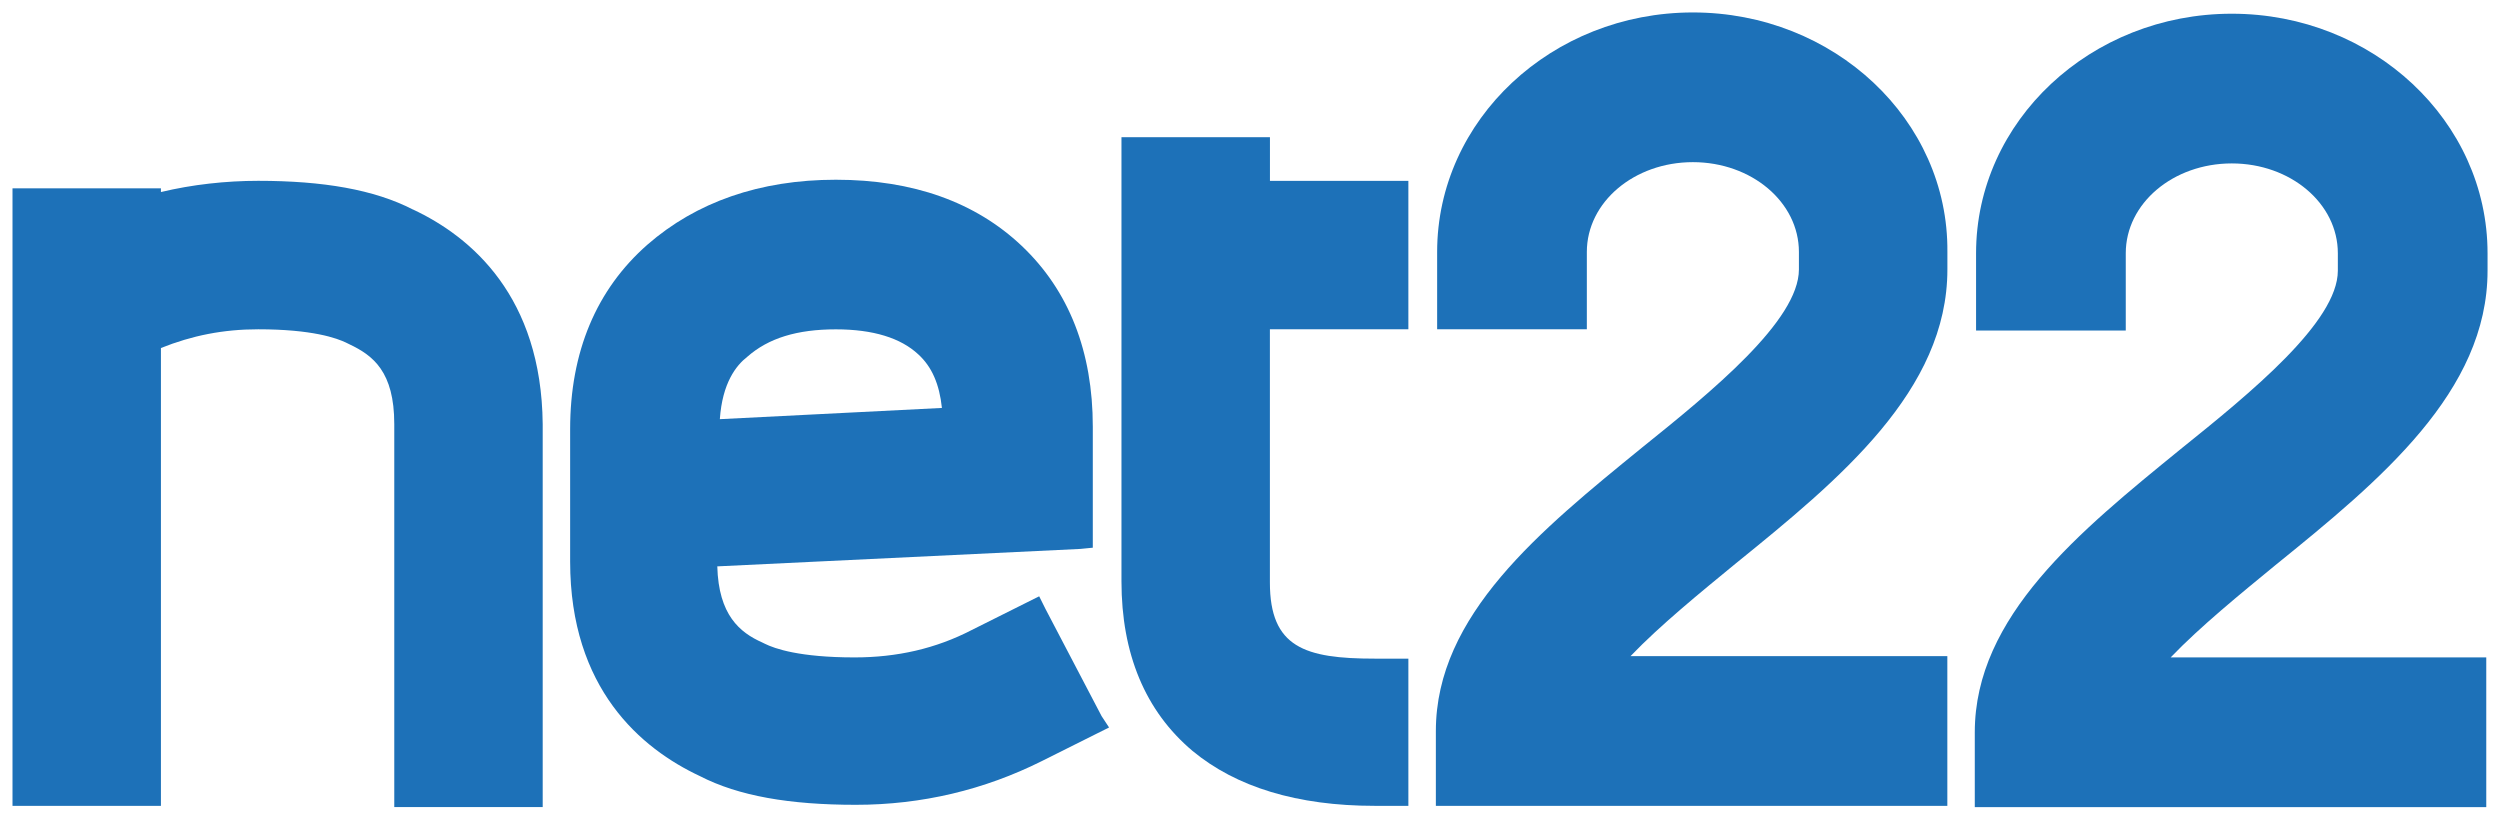 <?xml version="1.0" encoding="UTF-8" standalone="no"?>
<!-- Created with Inkscape (http://www.inkscape.org/) -->

<svg
   xmlns:dc="http://purl.org/dc/elements/1.1/"
   xmlns:cc="http://creativecommons.org/ns#"
   xmlns:rdf="http://www.w3.org/1999/02/22-rdf-syntax-ns#"
   xmlns:svg="http://www.w3.org/2000/svg"
   xmlns="http://www.w3.org/2000/svg"
   xmlns:sodipodi="http://sodipodi.sourceforge.net/DTD/sodipodi-0.dtd"
   xmlns:inkscape="http://www.inkscape.org/namespaces/inkscape"
   width="200.4"
   height="65.7"
   viewBox="0 0 53.022 17.383"
   version="1.1"
   id="svg8"
   inkscape:version="0.92.3 (2405546, 2018-03-11)"
   sodipodi:docname="net22.svg">
  <defs
     id="defs2" />
  <sodipodi:namedview
     id="base"
     pagecolor="#ffffff"
     bordercolor="#666666"
     borderopacity="1.0"
     inkscape:pageopacity="0.0"
     inkscape:pageshadow="2"
     inkscape:zoom="2.8"
     inkscape:cx="200.60869"
     inkscape:cy="75.853313"
     inkscape:document-units="mm"
     inkscape:current-layer="layer1"
     showgrid="false"
     inkscape:window-width="1366"
     inkscape:window-height="705"
     inkscape:window-x="1912"
     inkscape:window-y="120"
     inkscape:window-maximized="1"
     units="px"
     inkscape:showpageshadow="false" />
  <g
     inkscape:label="Layer 1"
     inkscape:groupmode="layer"
     id="layer1"
     transform="translate(0,-279.617)">
    <g
       id="g916"
       transform="translate(-75.342,71.463)"
       style="fill:#1D71B8">
      <path
         id="path817"
         d="m 84.1,212.598 c -0.82,-0.423 -1.905,-0.609 -3.281,-0.609 -0.688,0 -1.402,0.079 -2.064,0.238 v -0.079 h -0.291 -2.566 -0.291 v 0.291 12.515 0.291 h 0.291 2.566 0.291 v -0.291 -9.419 c 0.661,-0.265 1.323,-0.397 2.064,-0.397 1.138,0 1.667,0.185 1.879,0.291 l 0.053,0.026 c 0.503,0.238 0.953,0.582 0.953,1.693 v 7.832 0.291 h 0.291 2.566 0.291 v -0.291 -7.832 c -0.026,-2.699 -1.508,-3.969 -2.752,-4.551 z"
         class="st0"
         inkscape:connector-curvature="0"
         style="fill:#1D71B8;fill-opacity:1;stroke-width:0.265" />
      <path
         id="path819"
         d="m 104.922,211.99 h -2.646 v -0.926 h -3.149 v 9.419 c 0,1.535 0.503,2.752 1.508,3.598 0.926,0.767 2.223,1.164 3.863,1.164 h 0.714 v -3.122 h -0.714 c -1.482,0 -2.223,-0.238 -2.223,-1.614 v -5.371 h 2.646 0.291 v -0.291 -2.566 -0.291 z"
         class="st0"
         inkscape:connector-curvature="0"
         style="fill:#1D71B8;fill-opacity:1;stroke-width:0.265" />
      <path
         id="path821"
         d="m 111.246,208.418 c -2.99,0 -5.424,2.275 -5.424,5.08 v 1.349 0.291 h 0.291 2.593 0.291 v -0.291 -1.349 c 0,-1.058 1.005,-1.905 2.249,-1.905 1.244,0 2.249,0.847 2.249,1.905 v 0.37 c 0,1.085 -1.852,2.593 -3.334,3.784 -2.143,1.746 -4.366,3.545 -4.366,6.006 v 1.296 0.291 h 0.291 10.266 0.291 v -0.291 -2.593 -0.291 h -0.291 -6.429 c 0.635,-0.661 1.482,-1.349 2.223,-1.958 2.223,-1.799 4.498,-3.678 4.498,-6.244 v -0.37 c 0.026,-2.805 -2.408,-5.08 -5.397,-5.08 z"
         class="st0"
         inkscape:connector-curvature="0"
         style="fill:#1D71B8;fill-opacity:1;stroke-width:0.265" />
      <path
         id="path823"
         d="m 123.602,220.139 c 2.223,-1.799 4.498,-3.678 4.498,-6.244 v -0.37 c 0,-2.805 -2.434,-5.08 -5.424,-5.08 -2.99,0 -5.424,2.275 -5.424,5.08 v 1.349 0.291 h 0.291 2.593 0.291 v -0.291 -1.349 c 0,-1.058 1.005,-1.905 2.249,-1.905 1.244,0 2.249,0.847 2.249,1.905 v 0.37 c 0,1.085 -1.852,2.593 -3.334,3.784 -2.143,1.746 -4.366,3.545 -4.366,6.006 v 1.296 0.291 h 0.291 10.266 0.291 v -0.291 -2.593 -0.291 h -0.291 -6.403 c 0.635,-0.661 1.482,-1.349 2.223,-1.958 z"
         class="st0"
         inkscape:connector-curvature="0"
         style="fill:#1D71B8;fill-opacity:1;stroke-width:0.265" />
      <path
         id="path825"
         d="m 98.705,223.341 -1.191,-2.275 -0.132,-0.265 -0.265,0.132 -1.164,0.582 c -0.767,0.397 -1.587,0.582 -2.487,0.582 -1.164,0 -1.693,-0.185 -1.905,-0.291 l -0.053,-0.026 c -0.476,-0.212 -0.926,-0.582 -0.953,-1.614 l 7.699,-0.37 0.265,-0.026 v -2.566 c 0,-1.587 -0.503,-2.884 -1.508,-3.836 -0.979,-0.926 -2.302,-1.402 -3.942,-1.402 -1.614,0 -2.963,0.476 -3.995,1.376 -1.085,0.953 -1.64,2.275 -1.64,3.916 v 2.805 c 0,2.699 1.508,3.969 2.752,4.551 0.82,0.423 1.905,0.609 3.307,0.609 1.402,0 2.725,-0.318 3.942,-0.926 l 1.164,-0.582 0.265,-0.132 z m -7.514,-7.62 c 0.45,-0.397 1.058,-0.582 1.879,-0.582 0.794,0 1.376,0.185 1.746,0.529 0.291,0.265 0.45,0.635 0.503,1.138 l -4.71,0.238 c 0.053,-0.767 0.344,-1.138 0.582,-1.323 z"
         class="st0"
         inkscape:connector-curvature="0"
         style="fill:#1D71B8;fill-opacity:1;stroke-width:0.265" />
    </g>
  </g>
  <style
     id="style815"
     type="text/css">
	.st0{fill:#ffffff;}
	.st1{fill:#ffffff;}
</style>
</svg>
